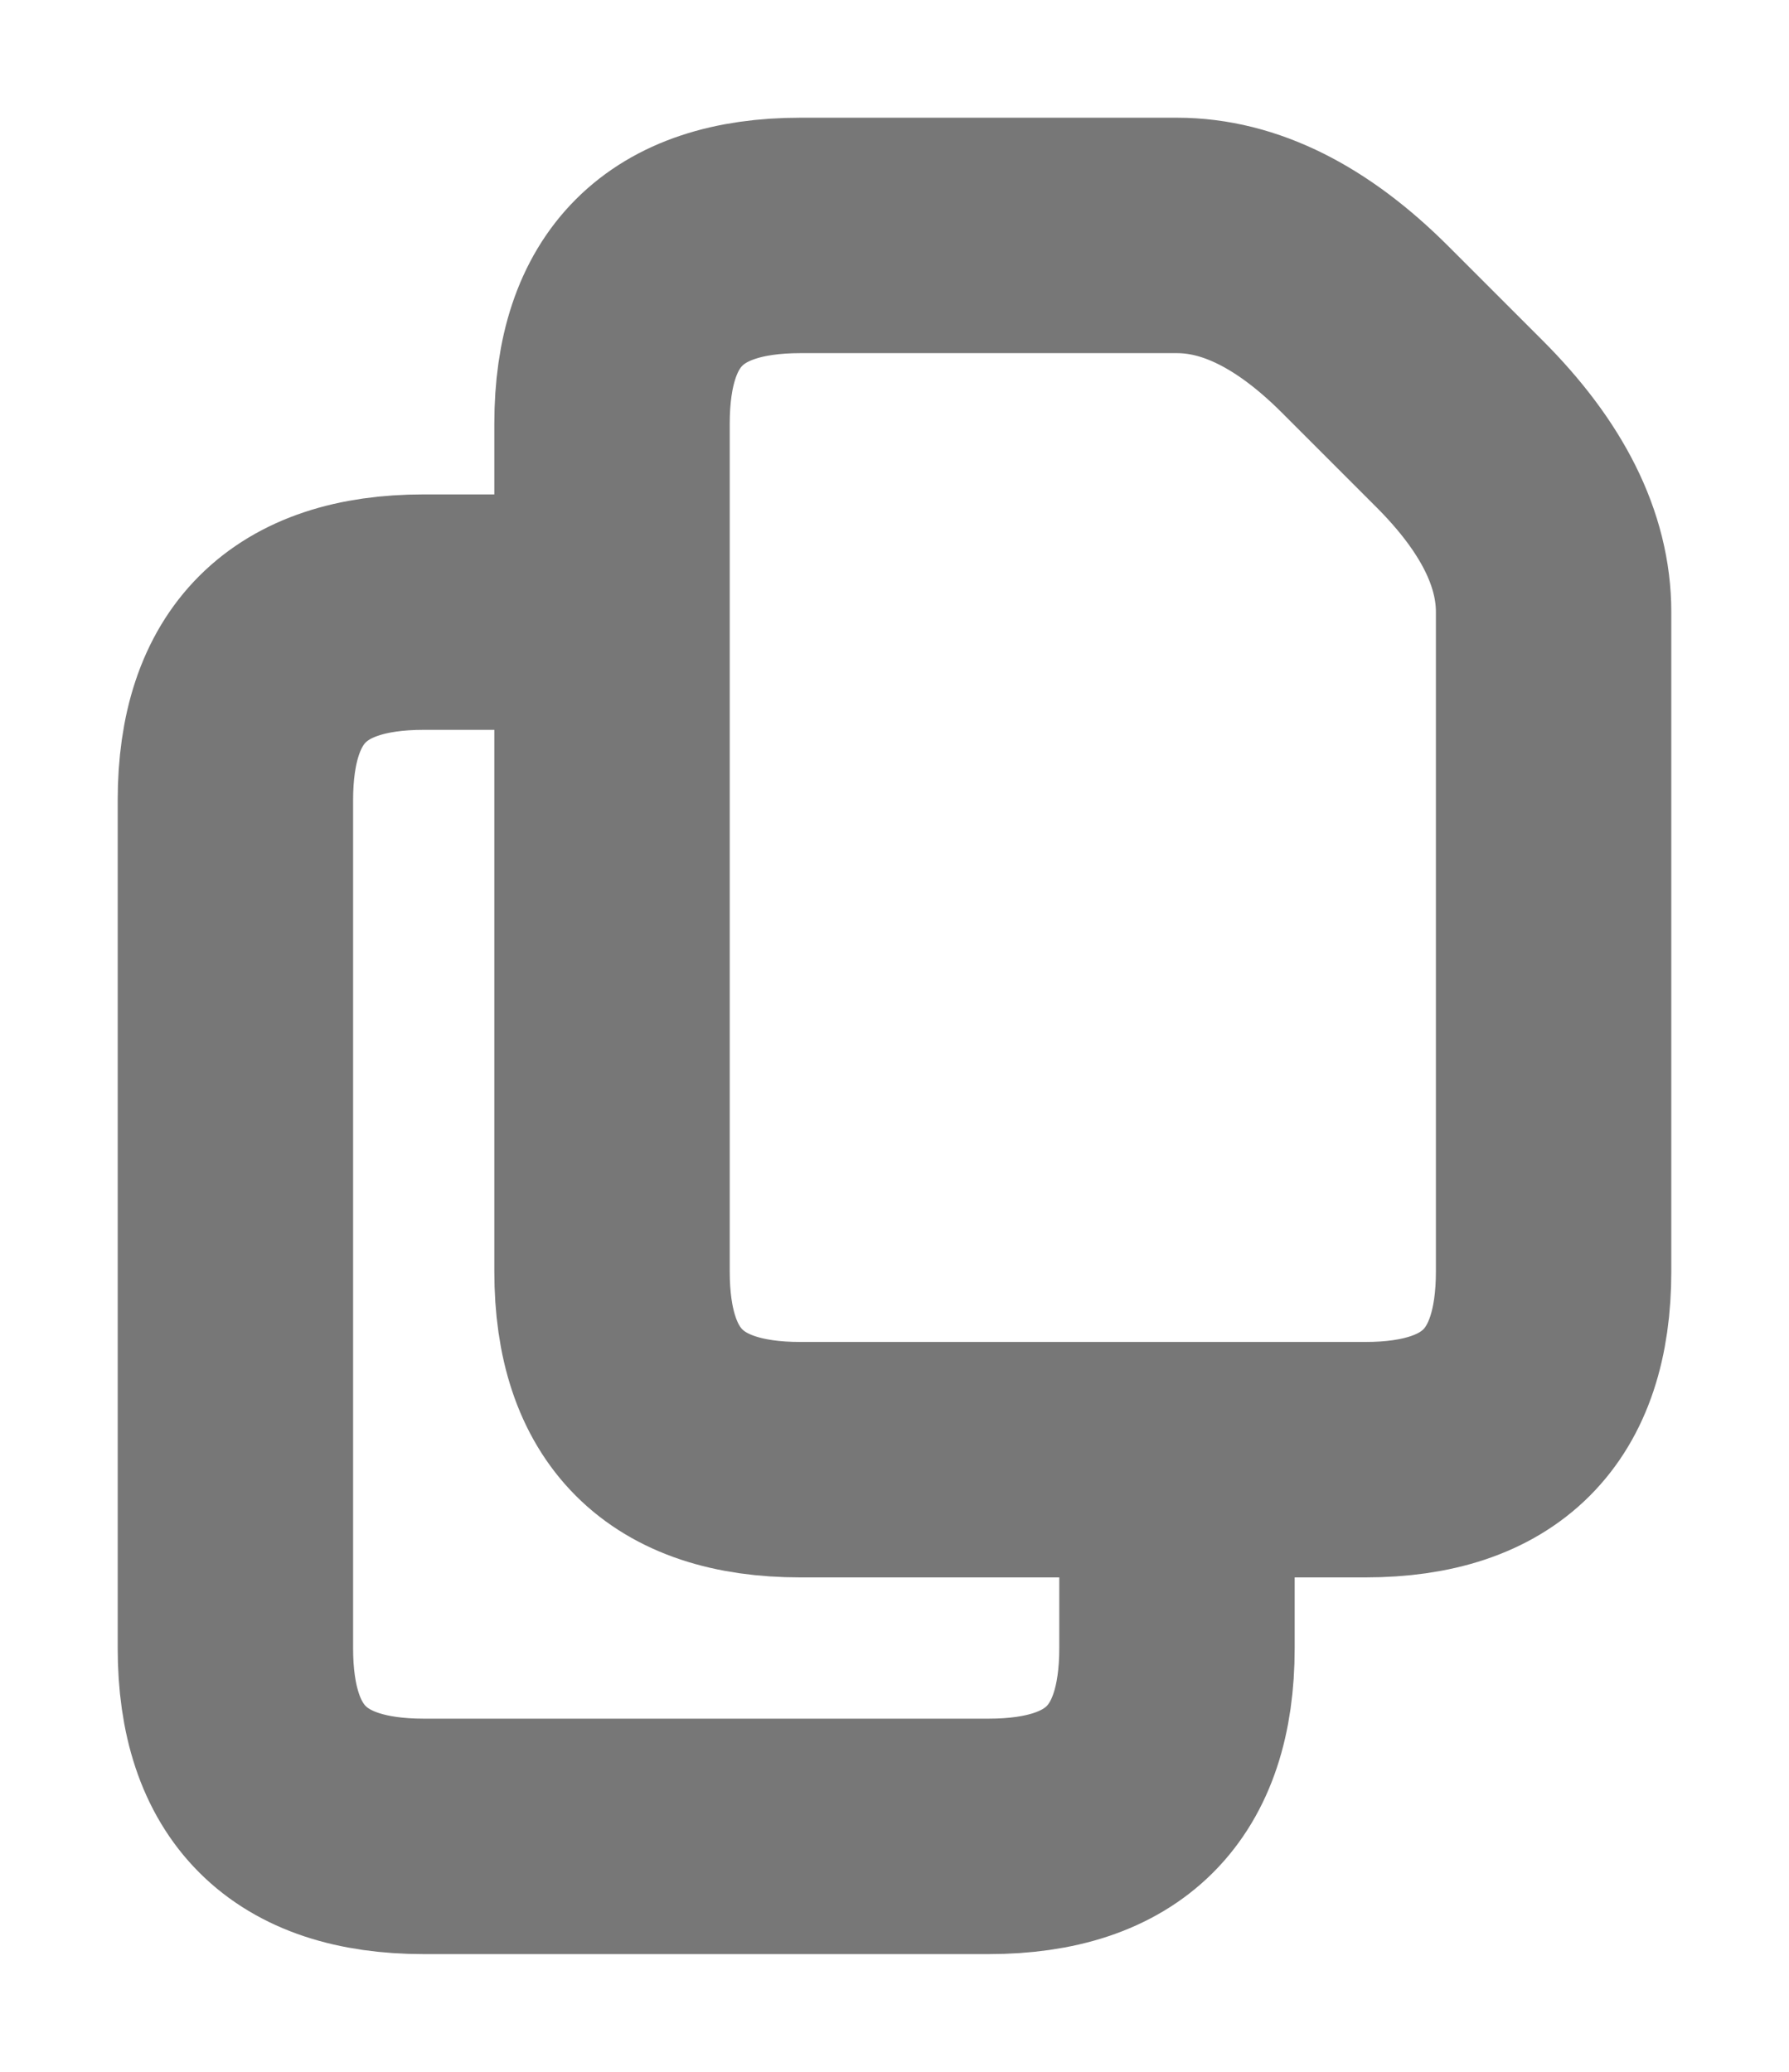 <svg xmlns="http://www.w3.org/2000/svg" viewBox="-1.5 0.5 19 22">
	<path d="M 11 16 L 11 18 Q 11 20 9 20 L 3 20 Q 1 20 1 18 L 1 9 Q 1 7 3 7 L 5 7 L 5 5 Q 5 3 7 3 L 11 3 Q 12 3 13 4 L 14 5 Q 15 6 15 7 L 15 14 Q 15 16 13 16 L 7 16 Q 5 16 5 14 L 5 7" stroke="#777" stroke-width="2.5" fill="none"/>
</svg>